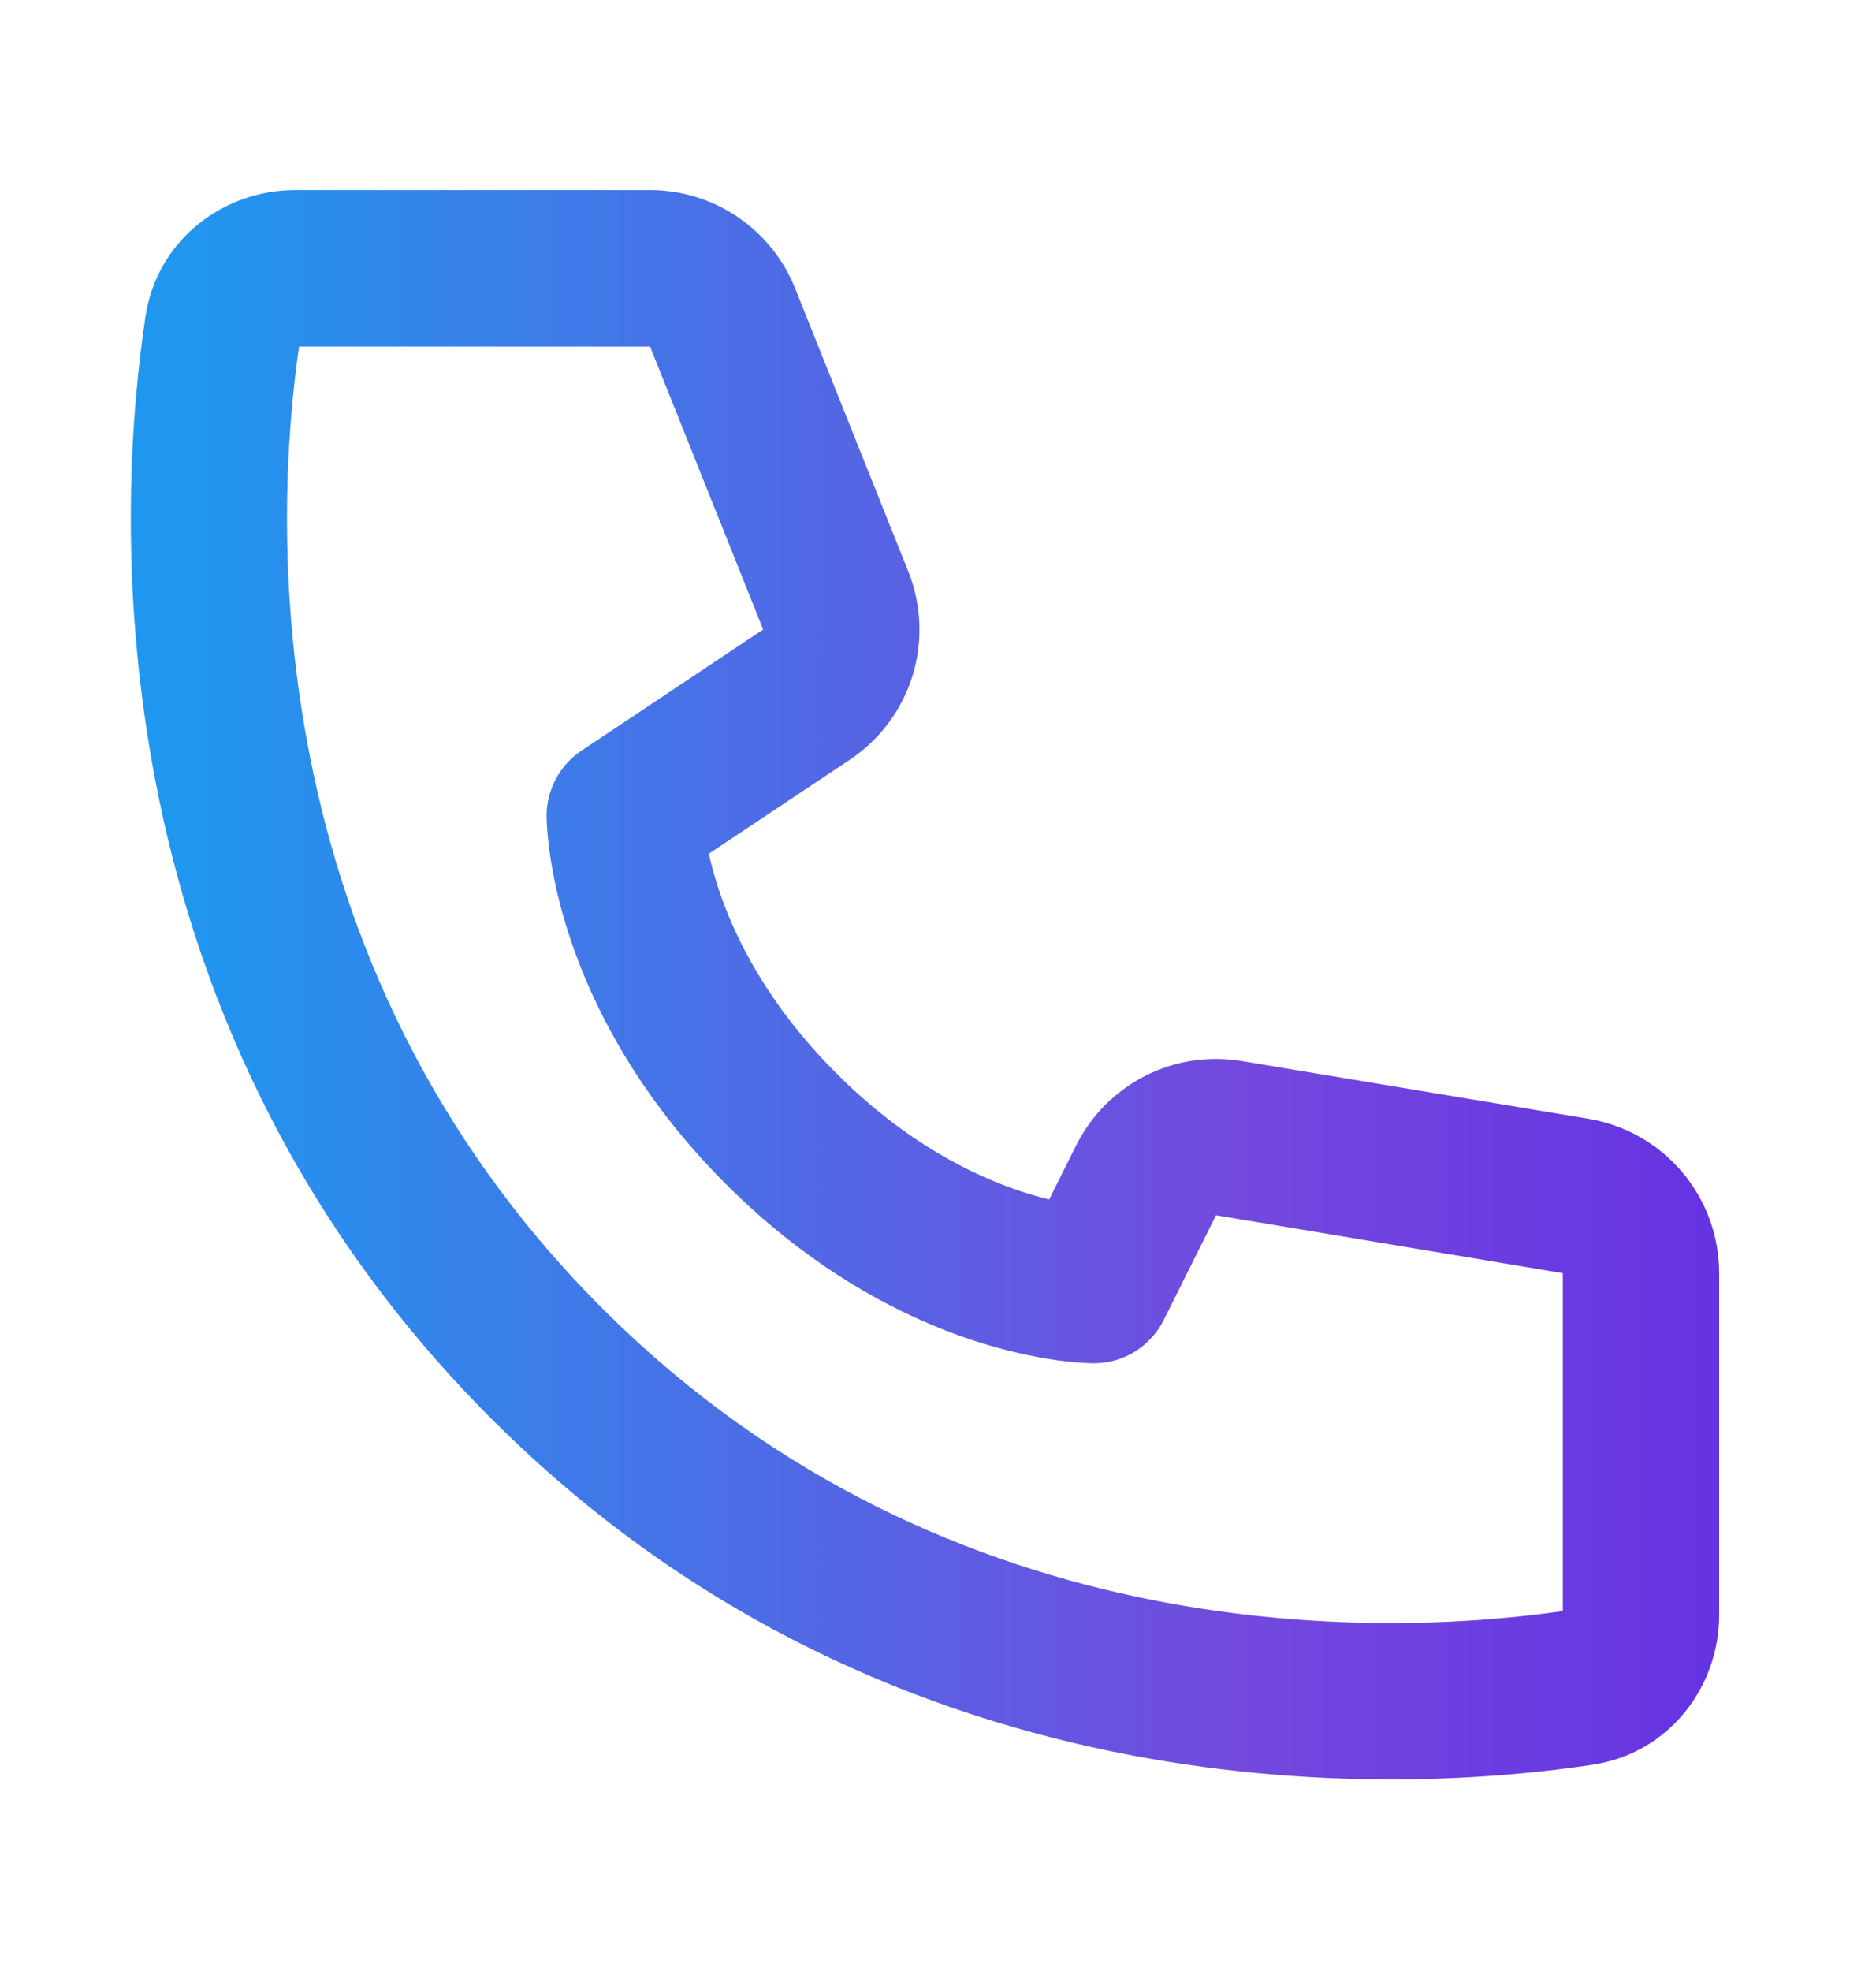 <svg width="20" height="21" viewBox="0 0 20 21" fill="none" xmlns="http://www.w3.org/2000/svg">
<path d="M3.188 3.692H6.93L8.136 6.707L6.198 7.999C6.084 8.075 5.991 8.178 5.926 8.299C5.861 8.42 5.827 8.555 5.827 8.692C5.83 8.77 5.827 8.693 5.827 8.693V8.71C5.828 8.748 5.83 8.785 5.832 8.822C5.837 8.891 5.847 8.983 5.862 9.097C5.894 9.322 5.957 9.632 6.078 9.997C6.323 10.73 6.803 11.68 7.738 12.615C8.673 13.55 9.623 14.03 10.355 14.275C10.721 14.396 11.03 14.458 11.257 14.491C11.384 14.51 11.513 14.521 11.643 14.525L11.653 14.525H11.66C11.66 14.525 11.753 14.52 11.661 14.525C11.816 14.525 11.967 14.482 12.099 14.401C12.23 14.319 12.337 14.203 12.406 14.065L12.964 12.948L16.661 13.565V17.165C14.902 17.419 10.15 17.67 6.417 13.936C2.683 10.203 2.933 5.45 3.188 3.692ZM7.555 9.097L9.061 8.094C9.379 7.882 9.614 7.566 9.728 7.201C9.841 6.836 9.825 6.443 9.683 6.088L8.477 3.073C8.354 2.764 8.14 2.499 7.864 2.312C7.589 2.125 7.263 2.025 6.93 2.025H3.145C2.388 2.025 1.675 2.551 1.551 3.373C1.268 5.241 0.883 10.76 5.238 15.115C9.593 19.47 15.112 19.085 16.98 18.802C17.802 18.677 18.328 17.965 18.328 17.208V13.565C18.328 13.17 18.188 12.788 17.933 12.487C17.678 12.186 17.324 11.985 16.935 11.92L13.238 11.305C12.887 11.246 12.526 11.301 12.208 11.463C11.89 11.625 11.633 11.884 11.473 12.203L11.185 12.78C11.083 12.755 10.982 12.726 10.883 12.693C10.366 12.521 9.648 12.168 8.917 11.436C8.185 10.705 7.832 9.987 7.66 9.47C7.62 9.347 7.585 9.223 7.556 9.097H7.555Z" fill="url(#paint0_linear_1_1956)"/>
<defs>
<linearGradient id="paint0_linear_1_1956" x1="23.129" y1="10.348" x2="-6.596" y2="10.348" gradientUnits="userSpaceOnUse">
<stop offset="0.163" stop-color="#6533E2"/>
<stop offset="0.334" stop-color="#7349DE"/>
<stop offset="0.715" stop-color="#1F97EF"/>
</linearGradient>
</defs>
</svg>

